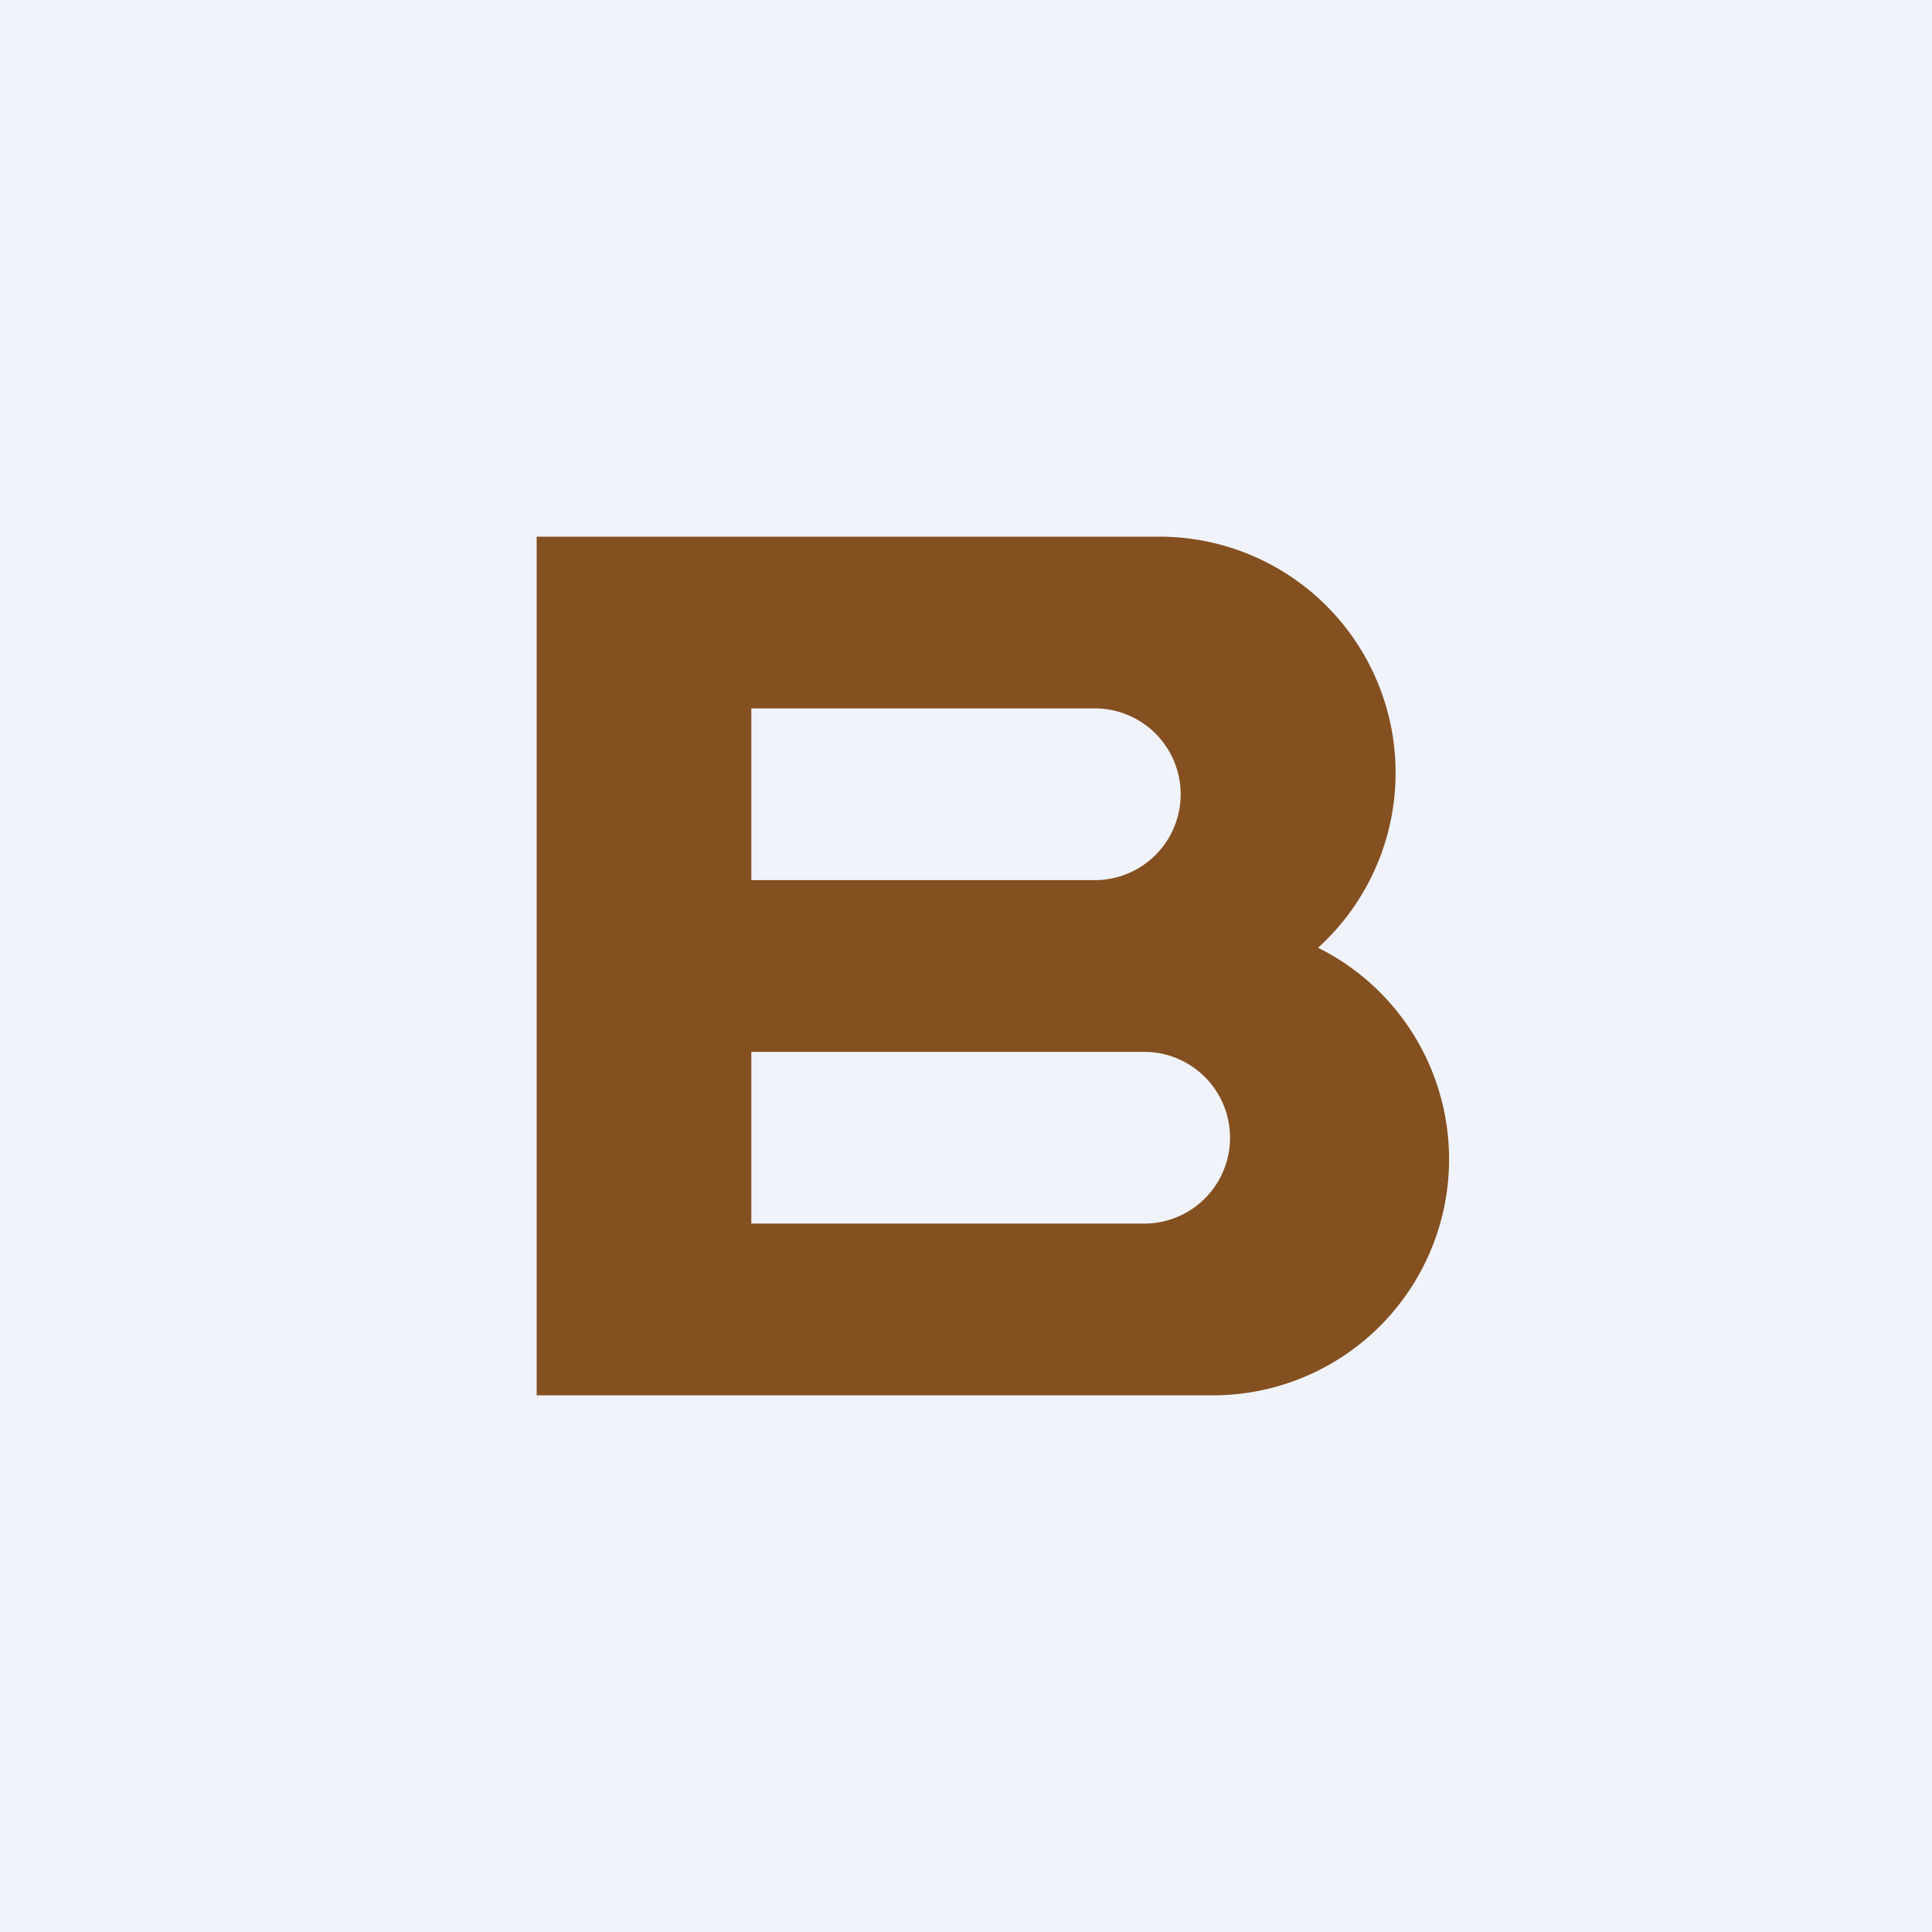 <!-- by TradingView --><svg xmlns="http://www.w3.org/2000/svg" width="18" height="18"><path fill="#F0F3FA" d="M0 0h18v18H0z"/><path fill-rule="evenodd" d="M5 5h5.8a2.2 2.2 0 011.48 3.83A2.2 2.2 0 0111.3 13H5V5zm2 1.6h3.2a.8.8 0 010 1.6H7V6.6zm0 3.2h3.66a.8.8 0 110 1.6H7V9.8z" fill="#845020"/></svg>